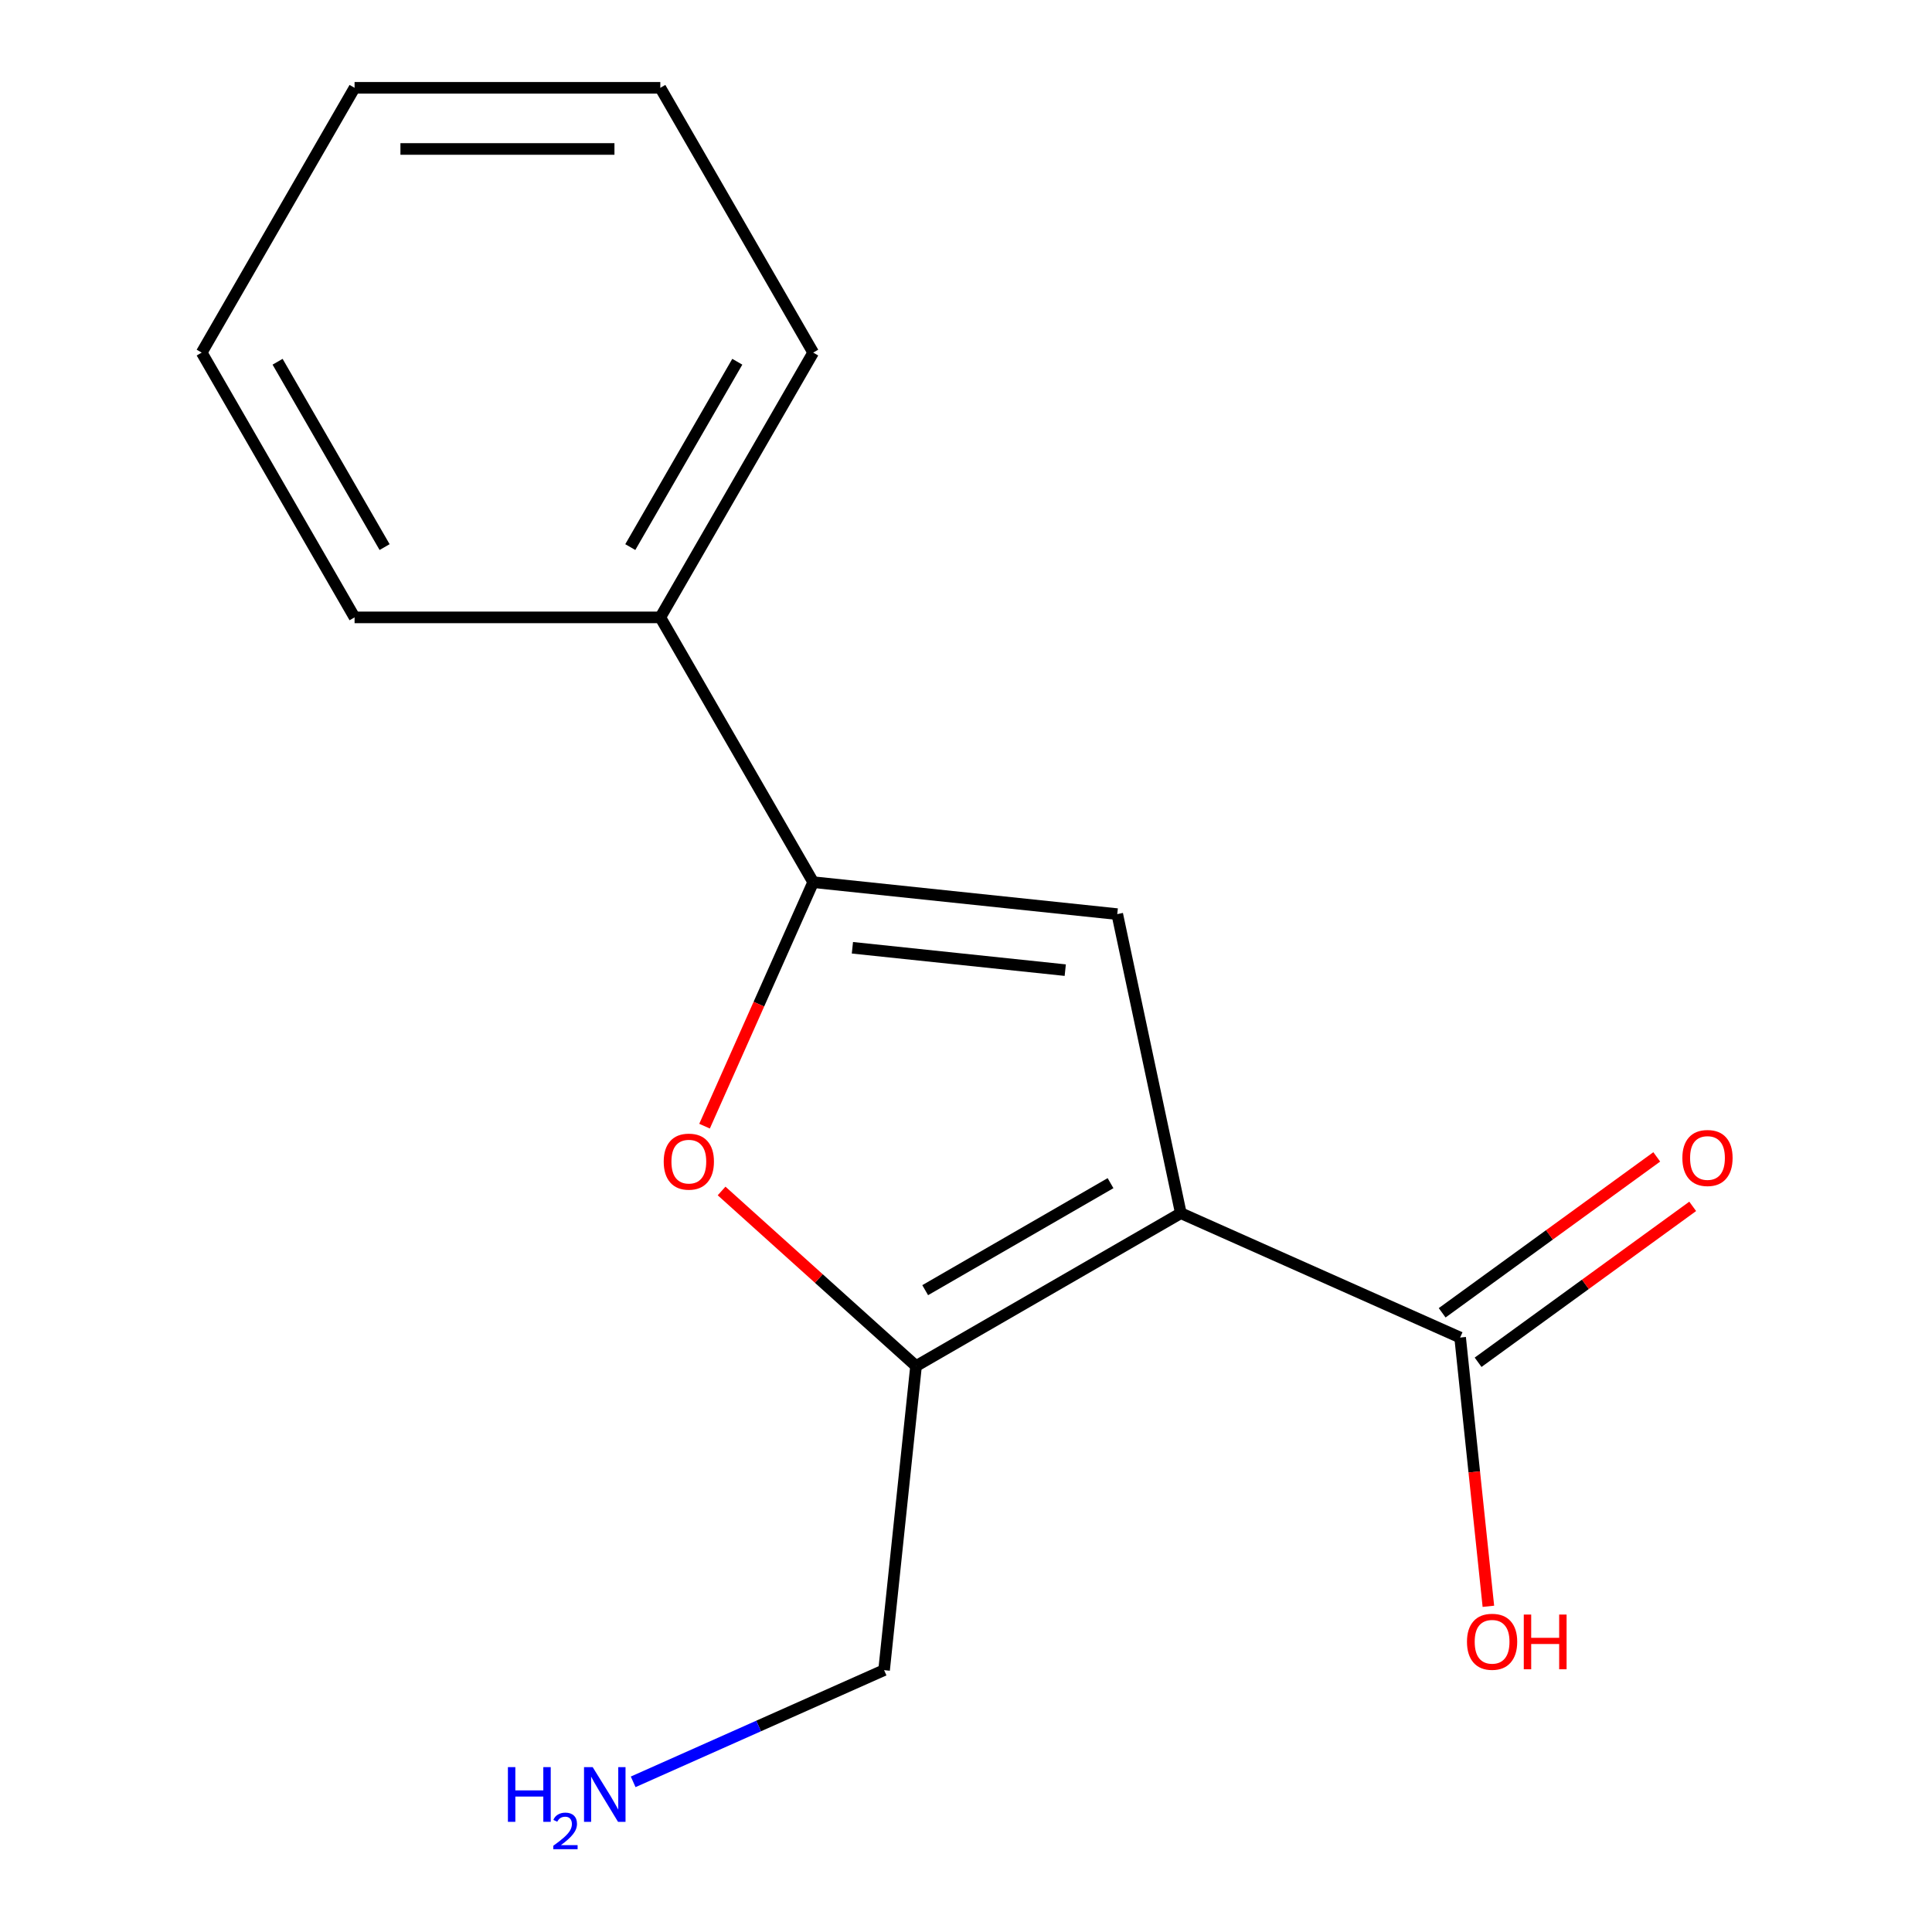 <?xml version='1.0' encoding='iso-8859-1'?>
<svg version='1.1' baseProfile='full'
              xmlns='http://www.w3.org/2000/svg'
                      xmlns:rdkit='http://www.rdkit.org/xml'
                      xmlns:xlink='http://www.w3.org/1999/xlink'
                  xml:space='preserve'
width='1000px' height='1000px' viewBox='0 0 1000 1000'>
<!-- END OF HEADER -->
<rect style='opacity:1.0;fill:#FFFFFF;stroke:none' width='1000' height='1000' x='0' y='0'> </rect>
<path class='bond-0' d='M 611.192,627.942 L 578.289,473.148' style='fill:none;fill-rule:evenodd;stroke:#000000;stroke-width:6px;stroke-linecap:butt;stroke-linejoin:miter;stroke-opacity:1' />
<path class='bond-1' d='M 611.192,627.942 L 474.142,707.068' style='fill:none;fill-rule:evenodd;stroke:#000000;stroke-width:6px;stroke-linecap:butt;stroke-linejoin:miter;stroke-opacity:1' />
<path class='bond-1' d='M 574.809,612.401 L 478.874,667.789' style='fill:none;fill-rule:evenodd;stroke:#000000;stroke-width:6px;stroke-linecap:butt;stroke-linejoin:miter;stroke-opacity:1' />
<path class='bond-4' d='M 611.192,627.942 L 755.763,692.309' style='fill:none;fill-rule:evenodd;stroke:#000000;stroke-width:6px;stroke-linecap:butt;stroke-linejoin:miter;stroke-opacity:1' />
<path class='bond-2' d='M 578.289,473.148 L 420.904,456.606' style='fill:none;fill-rule:evenodd;stroke:#000000;stroke-width:6px;stroke-linecap:butt;stroke-linejoin:miter;stroke-opacity:1' />
<path class='bond-2' d='M 551.373,502.143 L 441.204,490.564' style='fill:none;fill-rule:evenodd;stroke:#000000;stroke-width:6px;stroke-linecap:butt;stroke-linejoin:miter;stroke-opacity:1' />
<path class='bond-3' d='M 474.142,707.068 L 423.818,661.756' style='fill:none;fill-rule:evenodd;stroke:#000000;stroke-width:6px;stroke-linecap:butt;stroke-linejoin:miter;stroke-opacity:1' />
<path class='bond-3' d='M 423.818,661.756 L 373.494,616.444' style='fill:none;fill-rule:evenodd;stroke:#FF0000;stroke-width:6px;stroke-linecap:butt;stroke-linejoin:miter;stroke-opacity:1' />
<path class='bond-8' d='M 474.142,707.068 L 457.6,864.453' style='fill:none;fill-rule:evenodd;stroke:#000000;stroke-width:6px;stroke-linecap:butt;stroke-linejoin:miter;stroke-opacity:1' />
<path class='bond-5' d='M 420.904,456.606 L 341.778,319.555' style='fill:none;fill-rule:evenodd;stroke:#000000;stroke-width:6px;stroke-linecap:butt;stroke-linejoin:miter;stroke-opacity:1' />
<path class='bond-15' d='M 420.904,456.606 L 392.789,519.753' style='fill:none;fill-rule:evenodd;stroke:#000000;stroke-width:6px;stroke-linecap:butt;stroke-linejoin:miter;stroke-opacity:1' />
<path class='bond-15' d='M 392.789,519.753 L 364.674,582.9' style='fill:none;fill-rule:evenodd;stroke:#FF0000;stroke-width:6px;stroke-linecap:butt;stroke-linejoin:miter;stroke-opacity:1' />
<path class='bond-6' d='M 765.064,705.112 L 820.601,664.762' style='fill:none;fill-rule:evenodd;stroke:#000000;stroke-width:6px;stroke-linecap:butt;stroke-linejoin:miter;stroke-opacity:1' />
<path class='bond-6' d='M 820.601,664.762 L 876.137,624.413' style='fill:none;fill-rule:evenodd;stroke:#FF0000;stroke-width:6px;stroke-linecap:butt;stroke-linejoin:miter;stroke-opacity:1' />
<path class='bond-6' d='M 746.461,679.506 L 801.997,639.156' style='fill:none;fill-rule:evenodd;stroke:#000000;stroke-width:6px;stroke-linecap:butt;stroke-linejoin:miter;stroke-opacity:1' />
<path class='bond-6' d='M 801.997,639.156 L 857.533,598.807' style='fill:none;fill-rule:evenodd;stroke:#FF0000;stroke-width:6px;stroke-linecap:butt;stroke-linejoin:miter;stroke-opacity:1' />
<path class='bond-7' d='M 755.763,692.309 L 763.073,761.863' style='fill:none;fill-rule:evenodd;stroke:#000000;stroke-width:6px;stroke-linecap:butt;stroke-linejoin:miter;stroke-opacity:1' />
<path class='bond-7' d='M 763.073,761.863 L 770.383,831.418' style='fill:none;fill-rule:evenodd;stroke:#FF0000;stroke-width:6px;stroke-linecap:butt;stroke-linejoin:miter;stroke-opacity:1' />
<path class='bond-10' d='M 341.778,319.555 L 420.904,182.505' style='fill:none;fill-rule:evenodd;stroke:#000000;stroke-width:6px;stroke-linecap:butt;stroke-linejoin:miter;stroke-opacity:1' />
<path class='bond-10' d='M 326.237,283.173 L 381.625,187.237' style='fill:none;fill-rule:evenodd;stroke:#000000;stroke-width:6px;stroke-linecap:butt;stroke-linejoin:miter;stroke-opacity:1' />
<path class='bond-11' d='M 341.778,319.555 L 183.526,319.555' style='fill:none;fill-rule:evenodd;stroke:#000000;stroke-width:6px;stroke-linecap:butt;stroke-linejoin:miter;stroke-opacity:1' />
<path class='bond-9' d='M 457.6,864.453 L 392.663,893.365' style='fill:none;fill-rule:evenodd;stroke:#000000;stroke-width:6px;stroke-linecap:butt;stroke-linejoin:miter;stroke-opacity:1' />
<path class='bond-9' d='M 392.663,893.365 L 327.725,922.277' style='fill:none;fill-rule:evenodd;stroke:#0000FF;stroke-width:6px;stroke-linecap:butt;stroke-linejoin:miter;stroke-opacity:1' />
<path class='bond-13' d='M 420.904,182.505 L 341.778,45.455' style='fill:none;fill-rule:evenodd;stroke:#000000;stroke-width:6px;stroke-linecap:butt;stroke-linejoin:miter;stroke-opacity:1' />
<path class='bond-12' d='M 183.526,319.555 L 104.4,182.505' style='fill:none;fill-rule:evenodd;stroke:#000000;stroke-width:6px;stroke-linecap:butt;stroke-linejoin:miter;stroke-opacity:1' />
<path class='bond-12' d='M 199.067,283.173 L 143.679,187.237' style='fill:none;fill-rule:evenodd;stroke:#000000;stroke-width:6px;stroke-linecap:butt;stroke-linejoin:miter;stroke-opacity:1' />
<path class='bond-14' d='M 104.4,182.505 L 183.526,45.455' style='fill:none;fill-rule:evenodd;stroke:#000000;stroke-width:6px;stroke-linecap:butt;stroke-linejoin:miter;stroke-opacity:1' />
<path class='bond-16' d='M 341.778,45.455 L 183.526,45.455' style='fill:none;fill-rule:evenodd;stroke:#000000;stroke-width:6px;stroke-linecap:butt;stroke-linejoin:miter;stroke-opacity:1' />
<path class='bond-16' d='M 318.04,77.105 L 207.264,77.105' style='fill:none;fill-rule:evenodd;stroke:#000000;stroke-width:6px;stroke-linecap:butt;stroke-linejoin:miter;stroke-opacity:1' />
<path  class='atom-4' d='M 343.537 601.256
Q 343.537 594.456, 346.897 590.656
Q 350.257 586.856, 356.537 586.856
Q 362.817 586.856, 366.177 590.656
Q 369.537 594.456, 369.537 601.256
Q 369.537 608.136, 366.137 612.056
Q 362.737 615.936, 356.537 615.936
Q 350.297 615.936, 346.897 612.056
Q 343.537 608.176, 343.537 601.256
M 356.537 612.736
Q 360.857 612.736, 363.177 609.856
Q 365.537 606.936, 365.537 601.256
Q 365.537 595.696, 363.177 592.896
Q 360.857 590.056, 356.537 590.056
Q 352.217 590.056, 349.857 592.856
Q 347.537 595.656, 347.537 601.256
Q 347.537 606.976, 349.857 609.856
Q 352.217 612.736, 356.537 612.736
' fill='#FF0000'/>
<path  class='atom-7' d='M 870.791 599.37
Q 870.791 592.57, 874.151 588.77
Q 877.511 584.97, 883.791 584.97
Q 890.071 584.97, 893.431 588.77
Q 896.791 592.57, 896.791 599.37
Q 896.791 606.25, 893.391 610.17
Q 889.991 614.05, 883.791 614.05
Q 877.551 614.05, 874.151 610.17
Q 870.791 606.29, 870.791 599.37
M 883.791 610.85
Q 888.111 610.85, 890.431 607.97
Q 892.791 605.05, 892.791 599.37
Q 892.791 593.81, 890.431 591.01
Q 888.111 588.17, 883.791 588.17
Q 879.471 588.17, 877.111 590.97
Q 874.791 593.77, 874.791 599.37
Q 874.791 605.09, 877.111 607.97
Q 879.471 610.85, 883.791 610.85
' fill='#FF0000'/>
<path  class='atom-8' d='M 759.304 849.774
Q 759.304 842.974, 762.664 839.174
Q 766.024 835.374, 772.304 835.374
Q 778.584 835.374, 781.944 839.174
Q 785.304 842.974, 785.304 849.774
Q 785.304 856.654, 781.904 860.574
Q 778.504 864.454, 772.304 864.454
Q 766.064 864.454, 762.664 860.574
Q 759.304 856.694, 759.304 849.774
M 772.304 861.254
Q 776.624 861.254, 778.944 858.374
Q 781.304 855.454, 781.304 849.774
Q 781.304 844.214, 778.944 841.414
Q 776.624 838.574, 772.304 838.574
Q 767.984 838.574, 765.624 841.374
Q 763.304 844.174, 763.304 849.774
Q 763.304 855.494, 765.624 858.374
Q 767.984 861.254, 772.304 861.254
' fill='#FF0000'/>
<path  class='atom-8' d='M 788.704 835.694
L 792.544 835.694
L 792.544 847.734
L 807.024 847.734
L 807.024 835.694
L 810.864 835.694
L 810.864 864.014
L 807.024 864.014
L 807.024 850.934
L 792.544 850.934
L 792.544 864.014
L 788.704 864.014
L 788.704 835.694
' fill='#FF0000'/>
<path  class='atom-10' d='M 262.896 914.66
L 266.736 914.66
L 266.736 926.7
L 281.216 926.7
L 281.216 914.66
L 285.056 914.66
L 285.056 942.98
L 281.216 942.98
L 281.216 929.9
L 266.736 929.9
L 266.736 942.98
L 262.896 942.98
L 262.896 914.66
' fill='#0000FF'/>
<path  class='atom-10' d='M 286.429 941.986
Q 287.115 940.218, 288.752 939.241
Q 290.389 938.238, 292.659 938.238
Q 295.484 938.238, 297.068 939.769
Q 298.652 941.3, 298.652 944.019
Q 298.652 946.791, 296.593 949.378
Q 294.56 951.966, 290.336 955.028
L 298.969 955.028
L 298.969 957.14
L 286.376 957.14
L 286.376 955.371
Q 289.861 952.89, 291.92 951.042
Q 294.006 949.194, 295.009 947.53
Q 296.012 945.867, 296.012 944.151
Q 296.012 942.356, 295.115 941.353
Q 294.217 940.35, 292.659 940.35
Q 291.155 940.35, 290.151 940.957
Q 289.148 941.564, 288.435 942.91
L 286.429 941.986
' fill='#0000FF'/>
<path  class='atom-10' d='M 306.769 914.66
L 316.049 929.66
Q 316.969 931.14, 318.449 933.82
Q 319.929 936.5, 320.009 936.66
L 320.009 914.66
L 323.769 914.66
L 323.769 942.98
L 319.889 942.98
L 309.929 926.58
Q 308.769 924.66, 307.529 922.46
Q 306.329 920.26, 305.969 919.58
L 305.969 942.98
L 302.289 942.98
L 302.289 914.66
L 306.769 914.66
' fill='#0000FF'/>
</svg>
